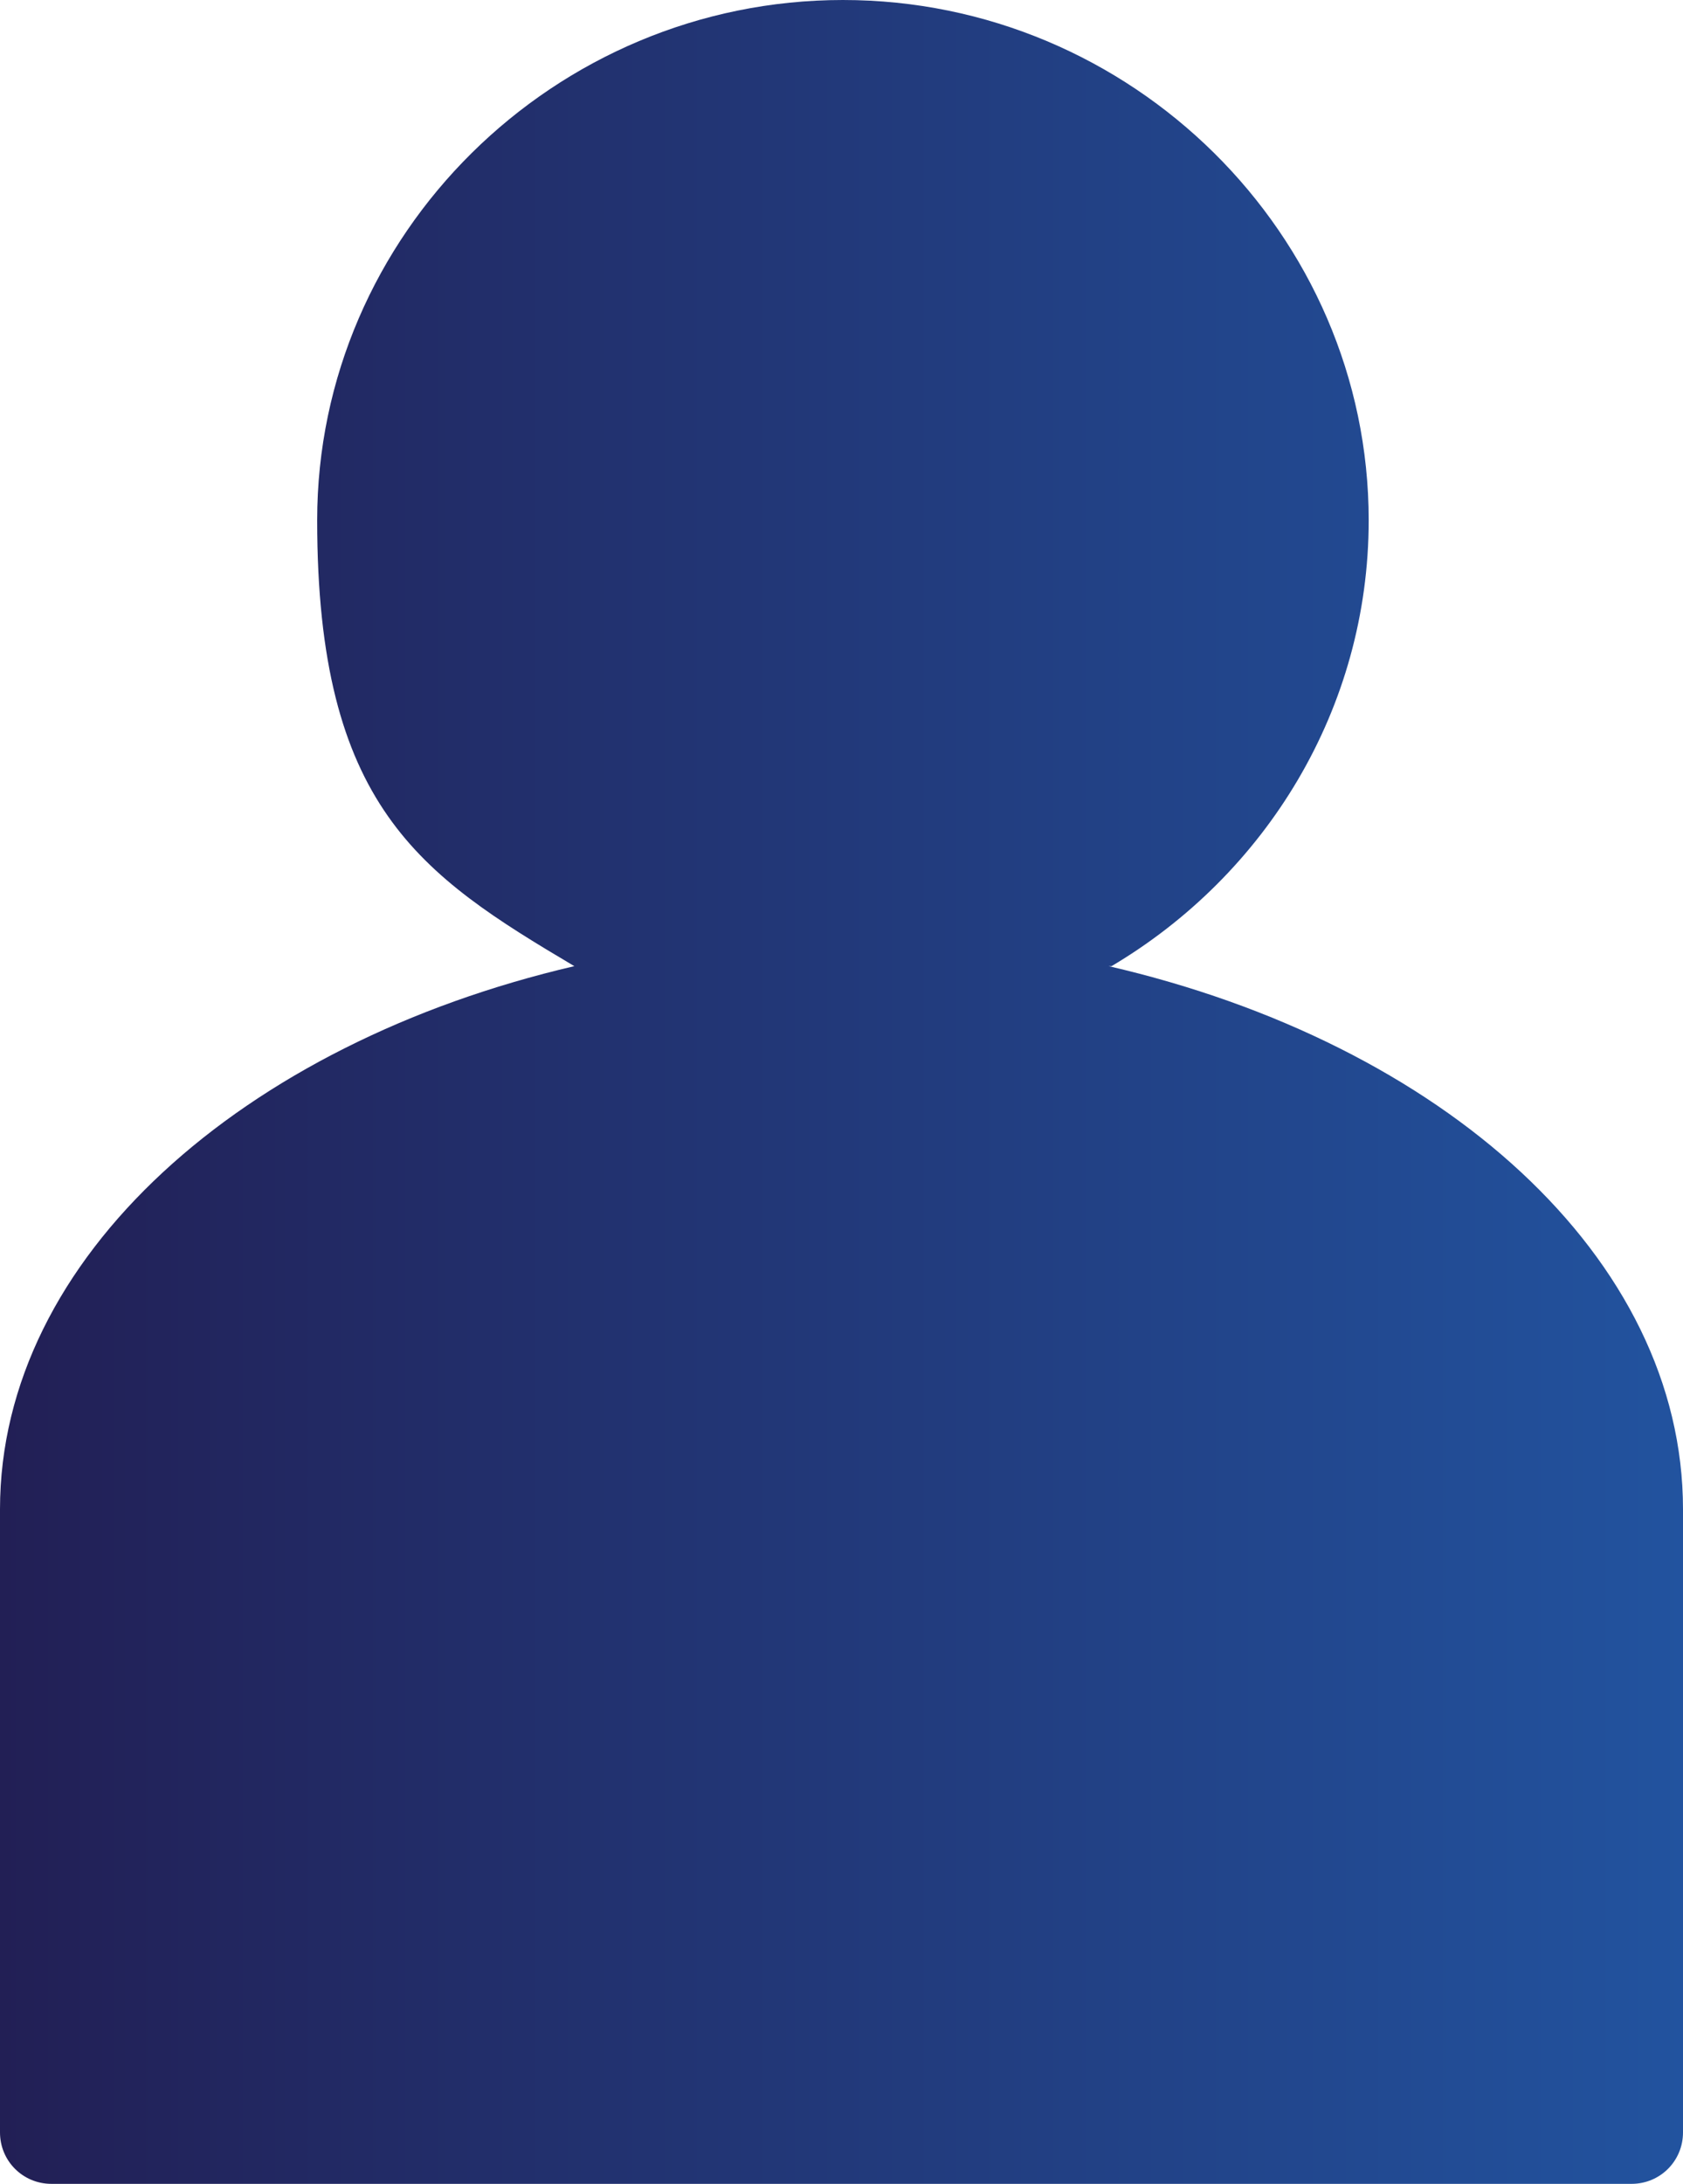 <?xml version="1.0" encoding="UTF-8"?>
<svg xmlns="http://www.w3.org/2000/svg" version="1.1" xmlns:xlink="http://www.w3.org/1999/xlink" viewBox="0 0 58.9 76.4">
  <defs>
    <style>
      .cls-1 {
        fill: url(#linear-gradient);
      }
    </style>
    <linearGradient id="linear-gradient" x1="0" y1="55.8" x2="59" y2="55.8" gradientTransform="translate(0 94) scale(1 -1)" gradientUnits="userSpaceOnUse">
      <stop offset="0" stop-color="#221f55"/>
      <stop offset="0" stop-color="#221f55"/>
      <stop offset="1" stop-color="#22539f"/>
    </linearGradient>
  </defs>
  <!-- Generator: Adobe Illustrator 28.6.0, SVG Export Plug-In . SVG Version: 1.2.0 Build 709)  -->
  <g>
    <g id="Layer_1">
      <path class="cls-1" d="M38.9,33.8c5.4-3.2,9-9,9-15.6C47.9,8.2,39.6,0,29.5,0S11.1,8.2,11.1,18.2s3.6,12.4,9,15.6C8.5,36.5,0,44,0,52.8v21.8c0,1,.8,1.8,1.8,1.8h55.3c1,0,1.8-.8,1.8-1.8v-21.8c0-8.8-8.4-16.3-20.1-19h0Z"/>
    </g>
  </g>
</svg>